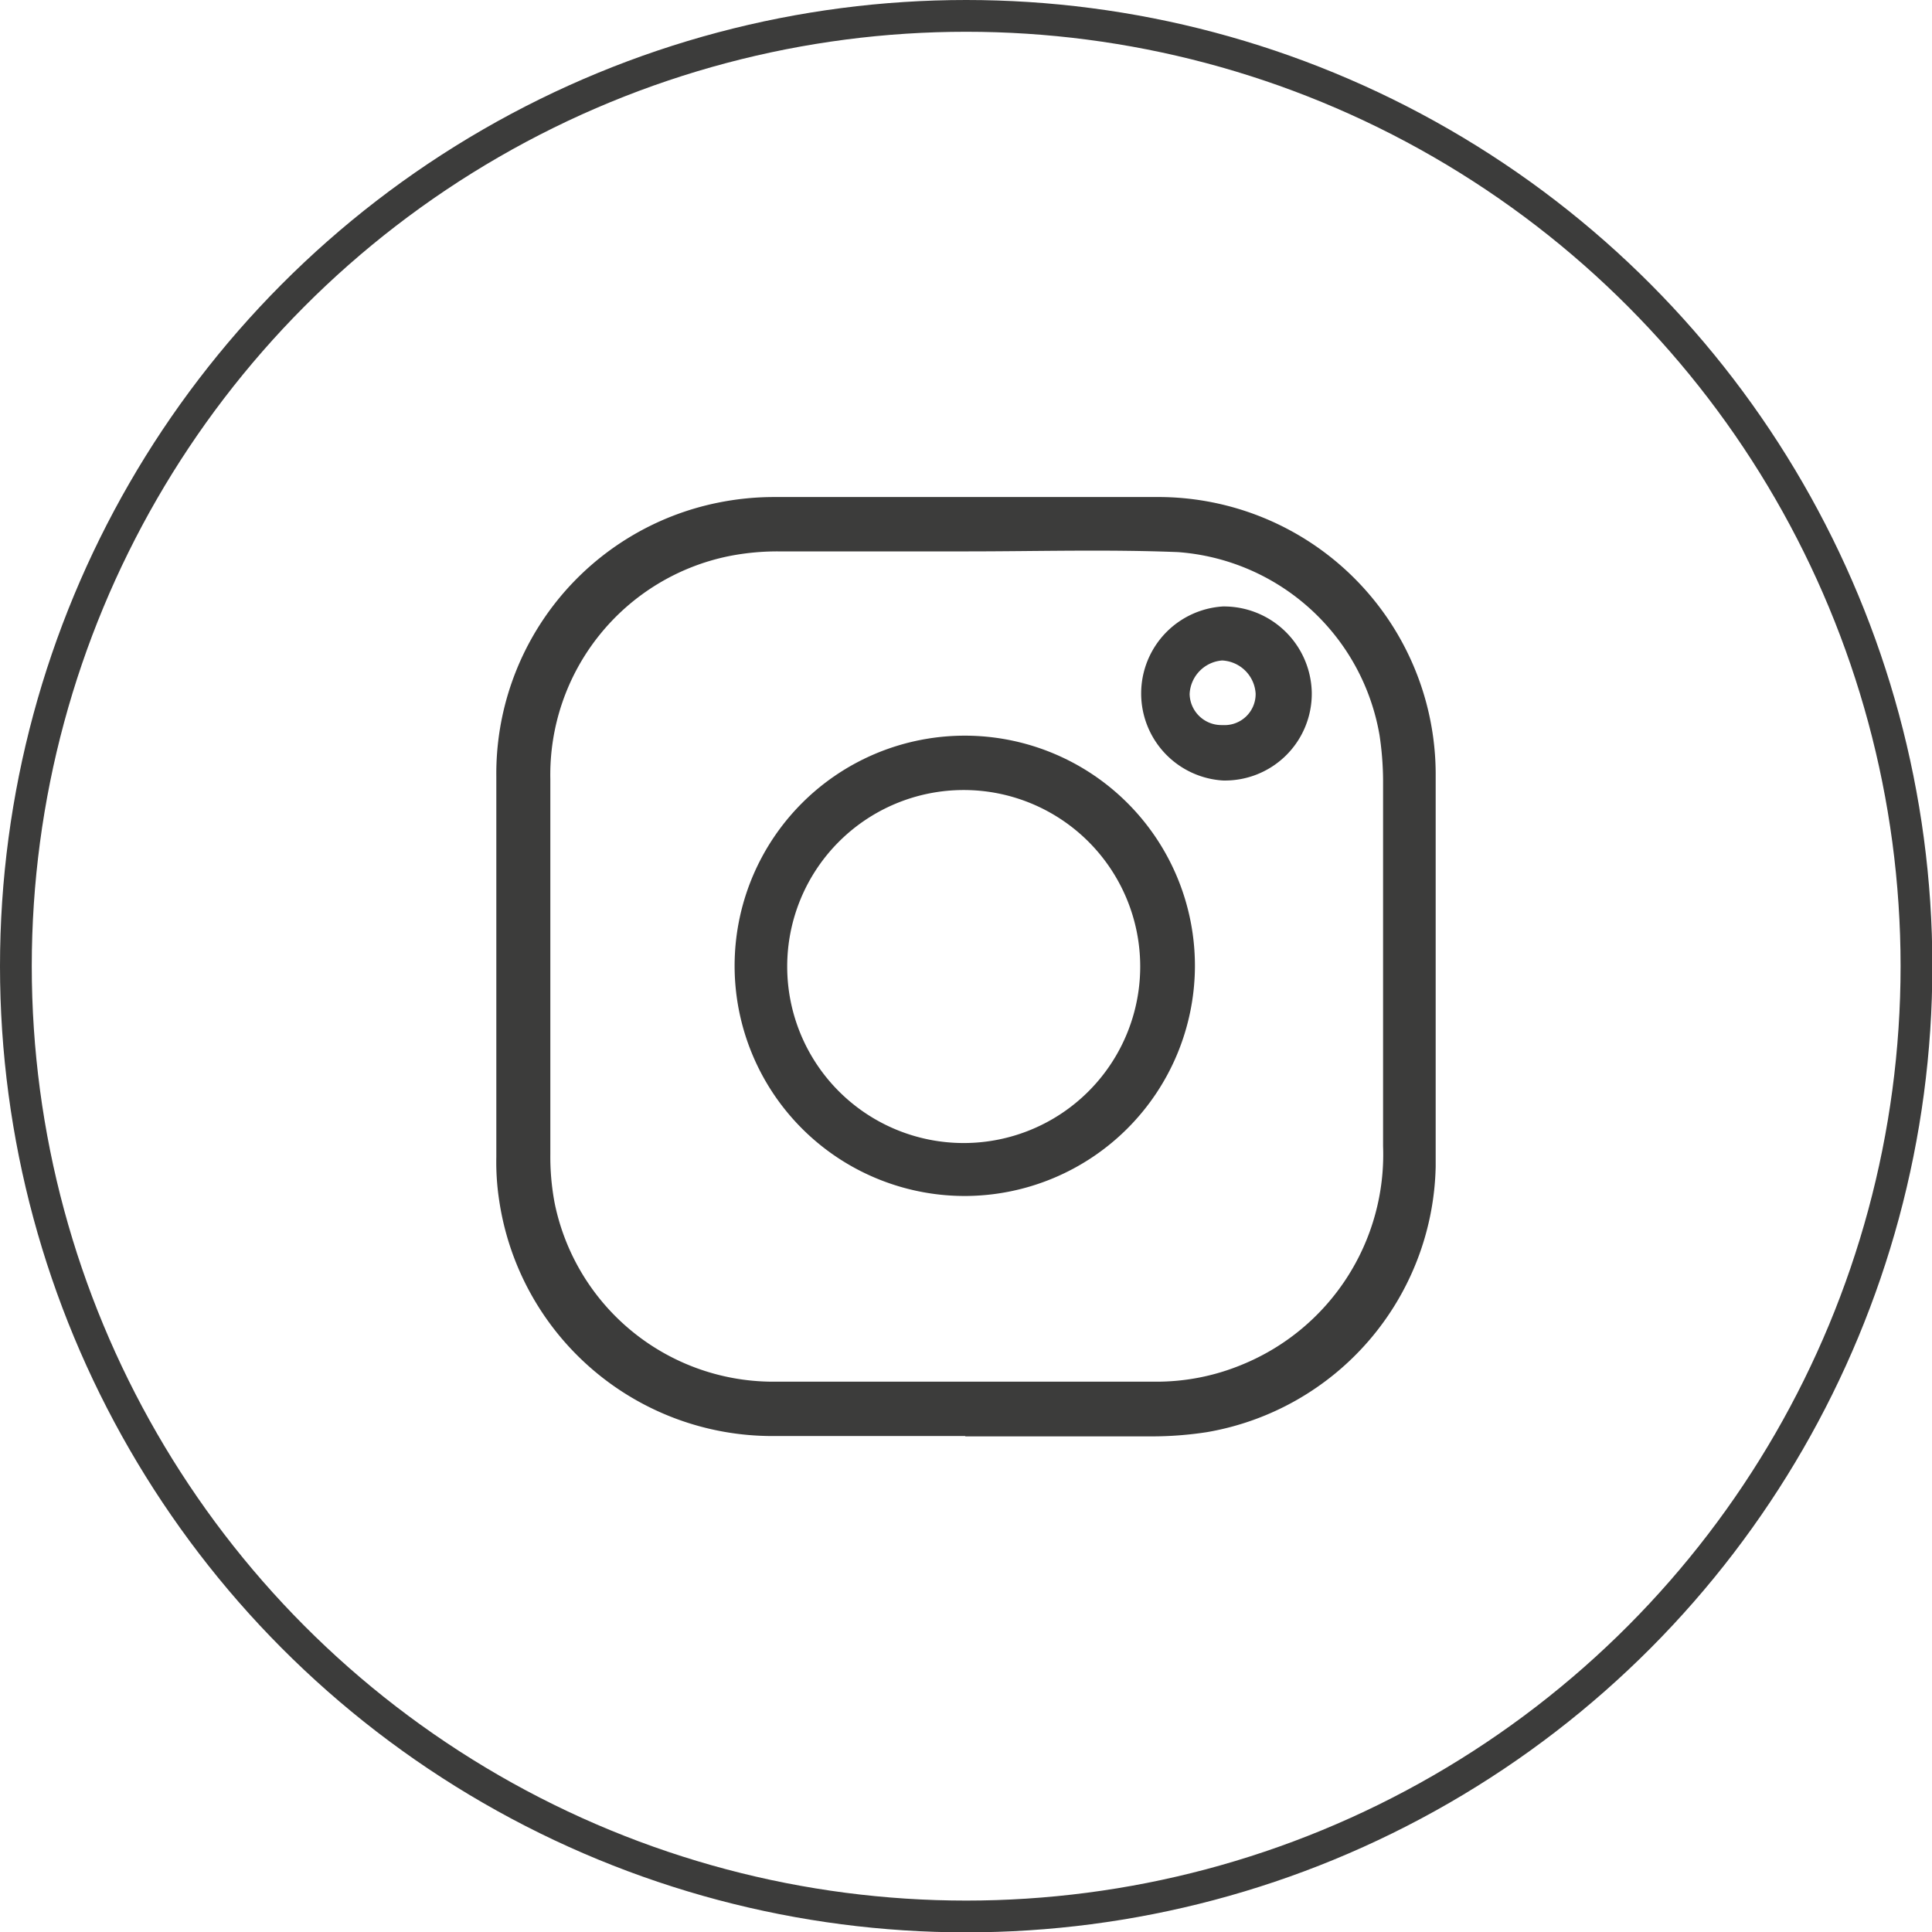 <svg xmlns="http://www.w3.org/2000/svg" viewBox="0 0 54.73 54.73"><defs><style>.cls-1{fill:none;stroke:#3c3c3b;stroke-miterlimit:10;stroke-width:0.9px;}.cls-2{fill:#3c3c3b;}</style></defs><g id="Livello_2" data-name="Livello 2"><g id="Livello_1-2" data-name="Livello 1"><circle class="cls-1" cx="27.37" cy="27.37" r="26.92"/><g id="SO5jCl"><path class="cls-2" d="M27.34,40.68c-1.82,0-3.64,0-5.46,0A7.82,7.82,0,0,1,14.14,34a7.2,7.2,0,0,1-.08-1.23q0-5.38,0-10.77a7.83,7.83,0,0,1,6.28-7.76,8,8,0,0,1,1.61-.16h10.8a7.86,7.86,0,0,1,7.92,7.81c0,3.72,0,7.44,0,11.16a7.8,7.8,0,0,1-6.48,7.52,10.25,10.25,0,0,1-1.56.12c-1.76,0-3.52,0-5.28,0Zm0-25.06v0H22.05a7.09,7.09,0,0,0-1.38.13,6.32,6.32,0,0,0-5.08,6.32c0,3.54,0,7.08,0,10.62a7.08,7.08,0,0,0,.12,1.38A6.32,6.32,0,0,0,22,39.14H32.68a6.32,6.32,0,0,0,2.5-.48,6.43,6.43,0,0,0,4-6.19q0-5.19,0-10.38a8.91,8.91,0,0,0-.1-1.26,6.26,6.26,0,0,0-5.71-5.19C31.35,15.56,29.36,15.62,27.38,15.62Z"/><path class="cls-2" d="M27.36,33.88a6.52,6.52,0,1,1,6.49-6.48A6.53,6.53,0,0,1,27.36,33.88Zm4.94-6.5a5,5,0,1,0-5,5A5,5,0,0,0,32.3,27.38Z"/><path class="cls-2" d="M34.64,22.11a2.47,2.47,0,0,1,0-4.93,2.49,2.49,0,0,1,2.52,2.43A2.46,2.46,0,0,1,34.64,22.11Zm0-1.57a.88.88,0,0,0,.93-.89,1,1,0,0,0-.95-.94,1,1,0,0,0-.92.95A.9.9,0,0,0,34.61,20.54Z"/></g></g></g></svg>